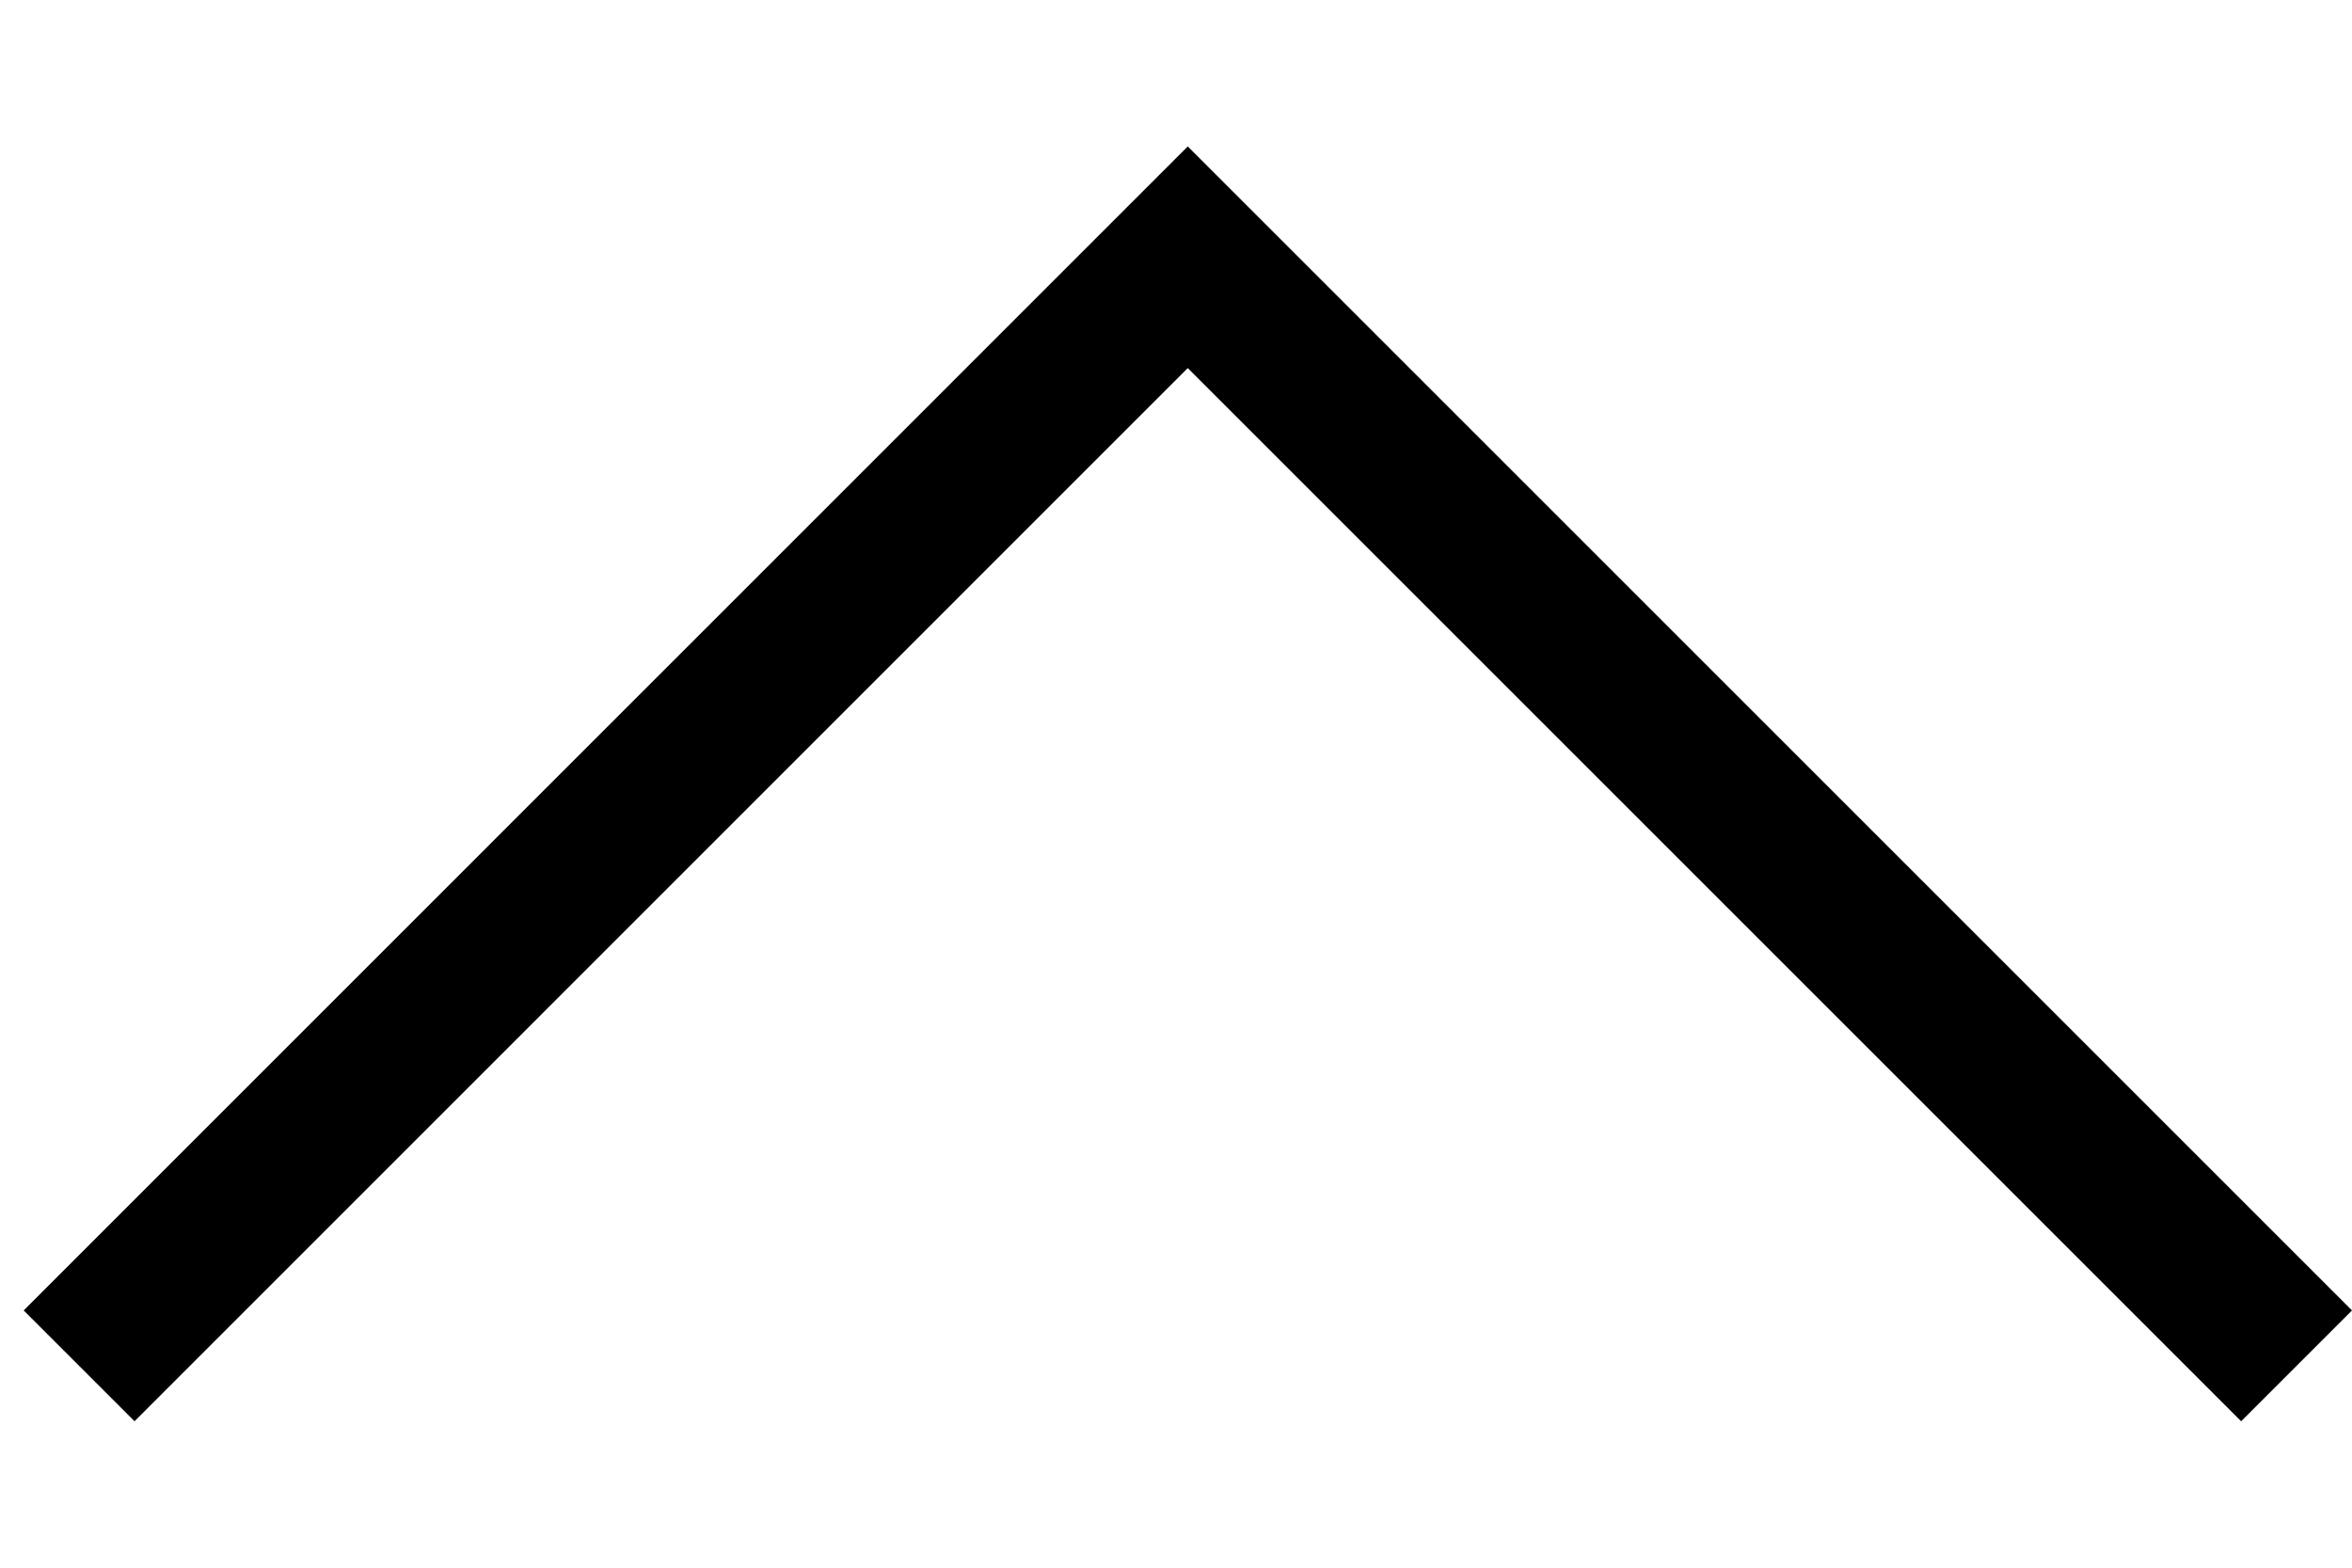 <svg width="15" height="10" viewBox="0 0 15 10" fill="none" xmlns="http://www.w3.org/2000/svg">
<path fill-rule="evenodd" clip-rule="evenodd" d="M7.575 2.348L14.293 9.066L15 8.359L7.575 0.934L0.151 8.359L0.858 9.066L7.575 2.348Z" fill="black"/>
</svg>
